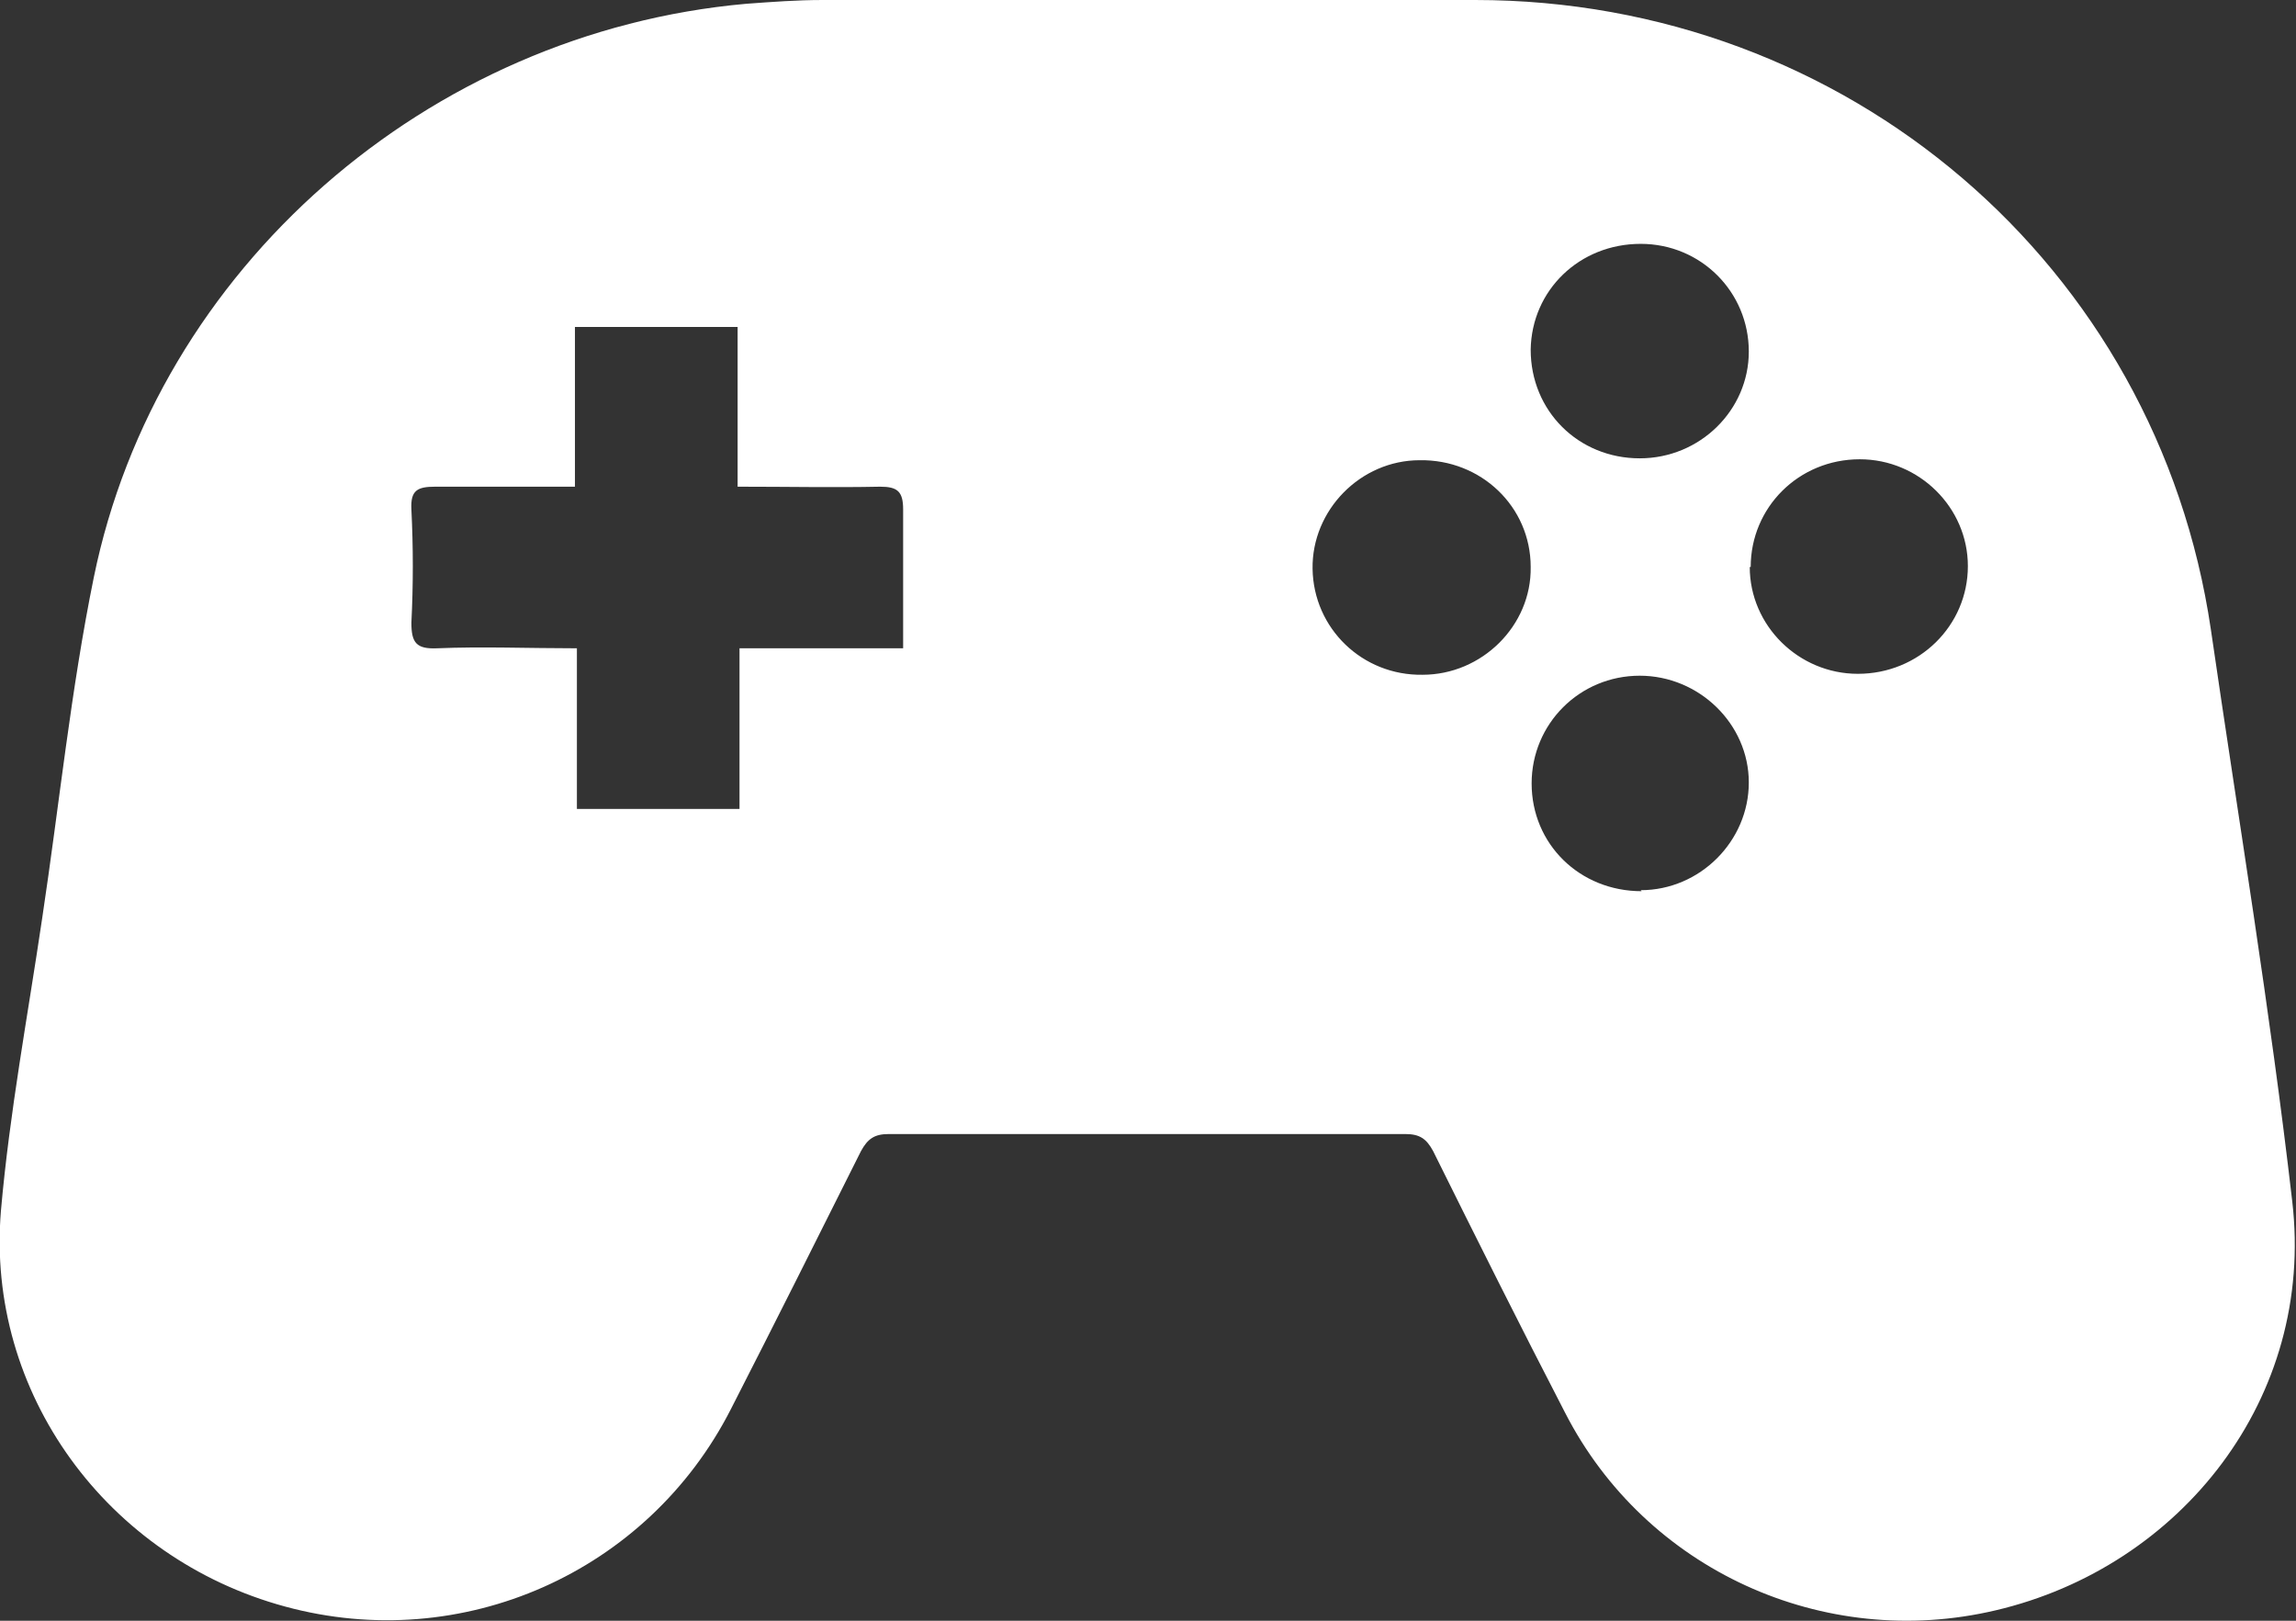 <svg width="34" height="24" viewBox="0 0 34 24" fill="none" xmlns="http://www.w3.org/2000/svg">
<rect x="0" y="0" width="34" height="24" fill="#333333" stroke="none"/>
<g clip-path="url(#clip0_6292_45683)">
<path d="M17.015 0C18.63 0 20.244 0 21.845 0C27.356 0 31.946 3.932 32.739 9.32C33.15 12.147 33.618 14.96 33.944 17.787C34.284 20.697 32.3 23.202 29.552 23.846C27.002 24.448 24.367 23.244 23.177 20.921C22.511 19.634 21.86 18.332 21.222 17.045C21.123 16.863 21.024 16.793 20.811 16.793C18.261 16.793 15.711 16.793 13.161 16.793C12.949 16.793 12.85 16.863 12.75 17.045C12.113 18.318 11.475 19.592 10.824 20.865C9.591 23.286 6.843 24.504 4.222 23.79C1.587 23.076 -0.212 20.627 0.014 17.927C0.142 16.471 0.411 15.044 0.624 13.602C0.879 11.909 1.049 10.216 1.389 8.55C2.324 3.974 6.333 0.476 11.05 0.056C11.433 0.028 11.801 0 12.184 0C13.799 0 15.414 0 17.015 0ZM10.923 7.207V4.842H8.514V7.207C8.373 7.207 8.259 7.207 8.146 7.207C7.579 7.207 7.013 7.207 6.446 7.207C6.177 7.207 6.078 7.263 6.092 7.543C6.12 8.103 6.12 8.662 6.092 9.222C6.092 9.516 6.163 9.614 6.474 9.6C7.14 9.572 7.82 9.6 8.543 9.6V11.979H10.951V9.6H13.374C13.374 8.886 13.374 8.215 13.374 7.543C13.374 7.277 13.289 7.207 13.034 7.207C12.354 7.221 11.674 7.207 10.923 7.207ZM24.296 3.611C23.39 3.611 22.681 4.296 22.667 5.178C22.667 6.087 23.375 6.787 24.282 6.787C25.174 6.787 25.897 6.073 25.897 5.206C25.897 4.324 25.189 3.611 24.296 3.611ZM25.911 8.396C25.911 9.264 26.634 9.978 27.512 9.978C28.419 9.978 29.141 9.264 29.141 8.383C29.141 7.515 28.419 6.801 27.54 6.801C26.634 6.801 25.925 7.515 25.925 8.396H25.911ZM21.066 9.992C21.945 9.992 22.681 9.264 22.667 8.396C22.667 7.501 21.93 6.801 21.024 6.815C20.145 6.815 19.423 7.557 19.437 8.424C19.451 9.306 20.174 10.006 21.066 9.992ZM24.296 13.182C25.174 13.182 25.897 12.455 25.897 11.587C25.897 10.72 25.16 10.006 24.282 10.006C23.39 10.006 22.681 10.72 22.681 11.601C22.681 12.497 23.39 13.197 24.31 13.197L24.296 13.182Z" fill="#FFF"/>
</g>
<defs>
<clipPath id="clip0_6292_45683">
<rect width="34" height="24" fill="white" transform="translate(0)"/>
</clipPath>
</defs>
</svg>
